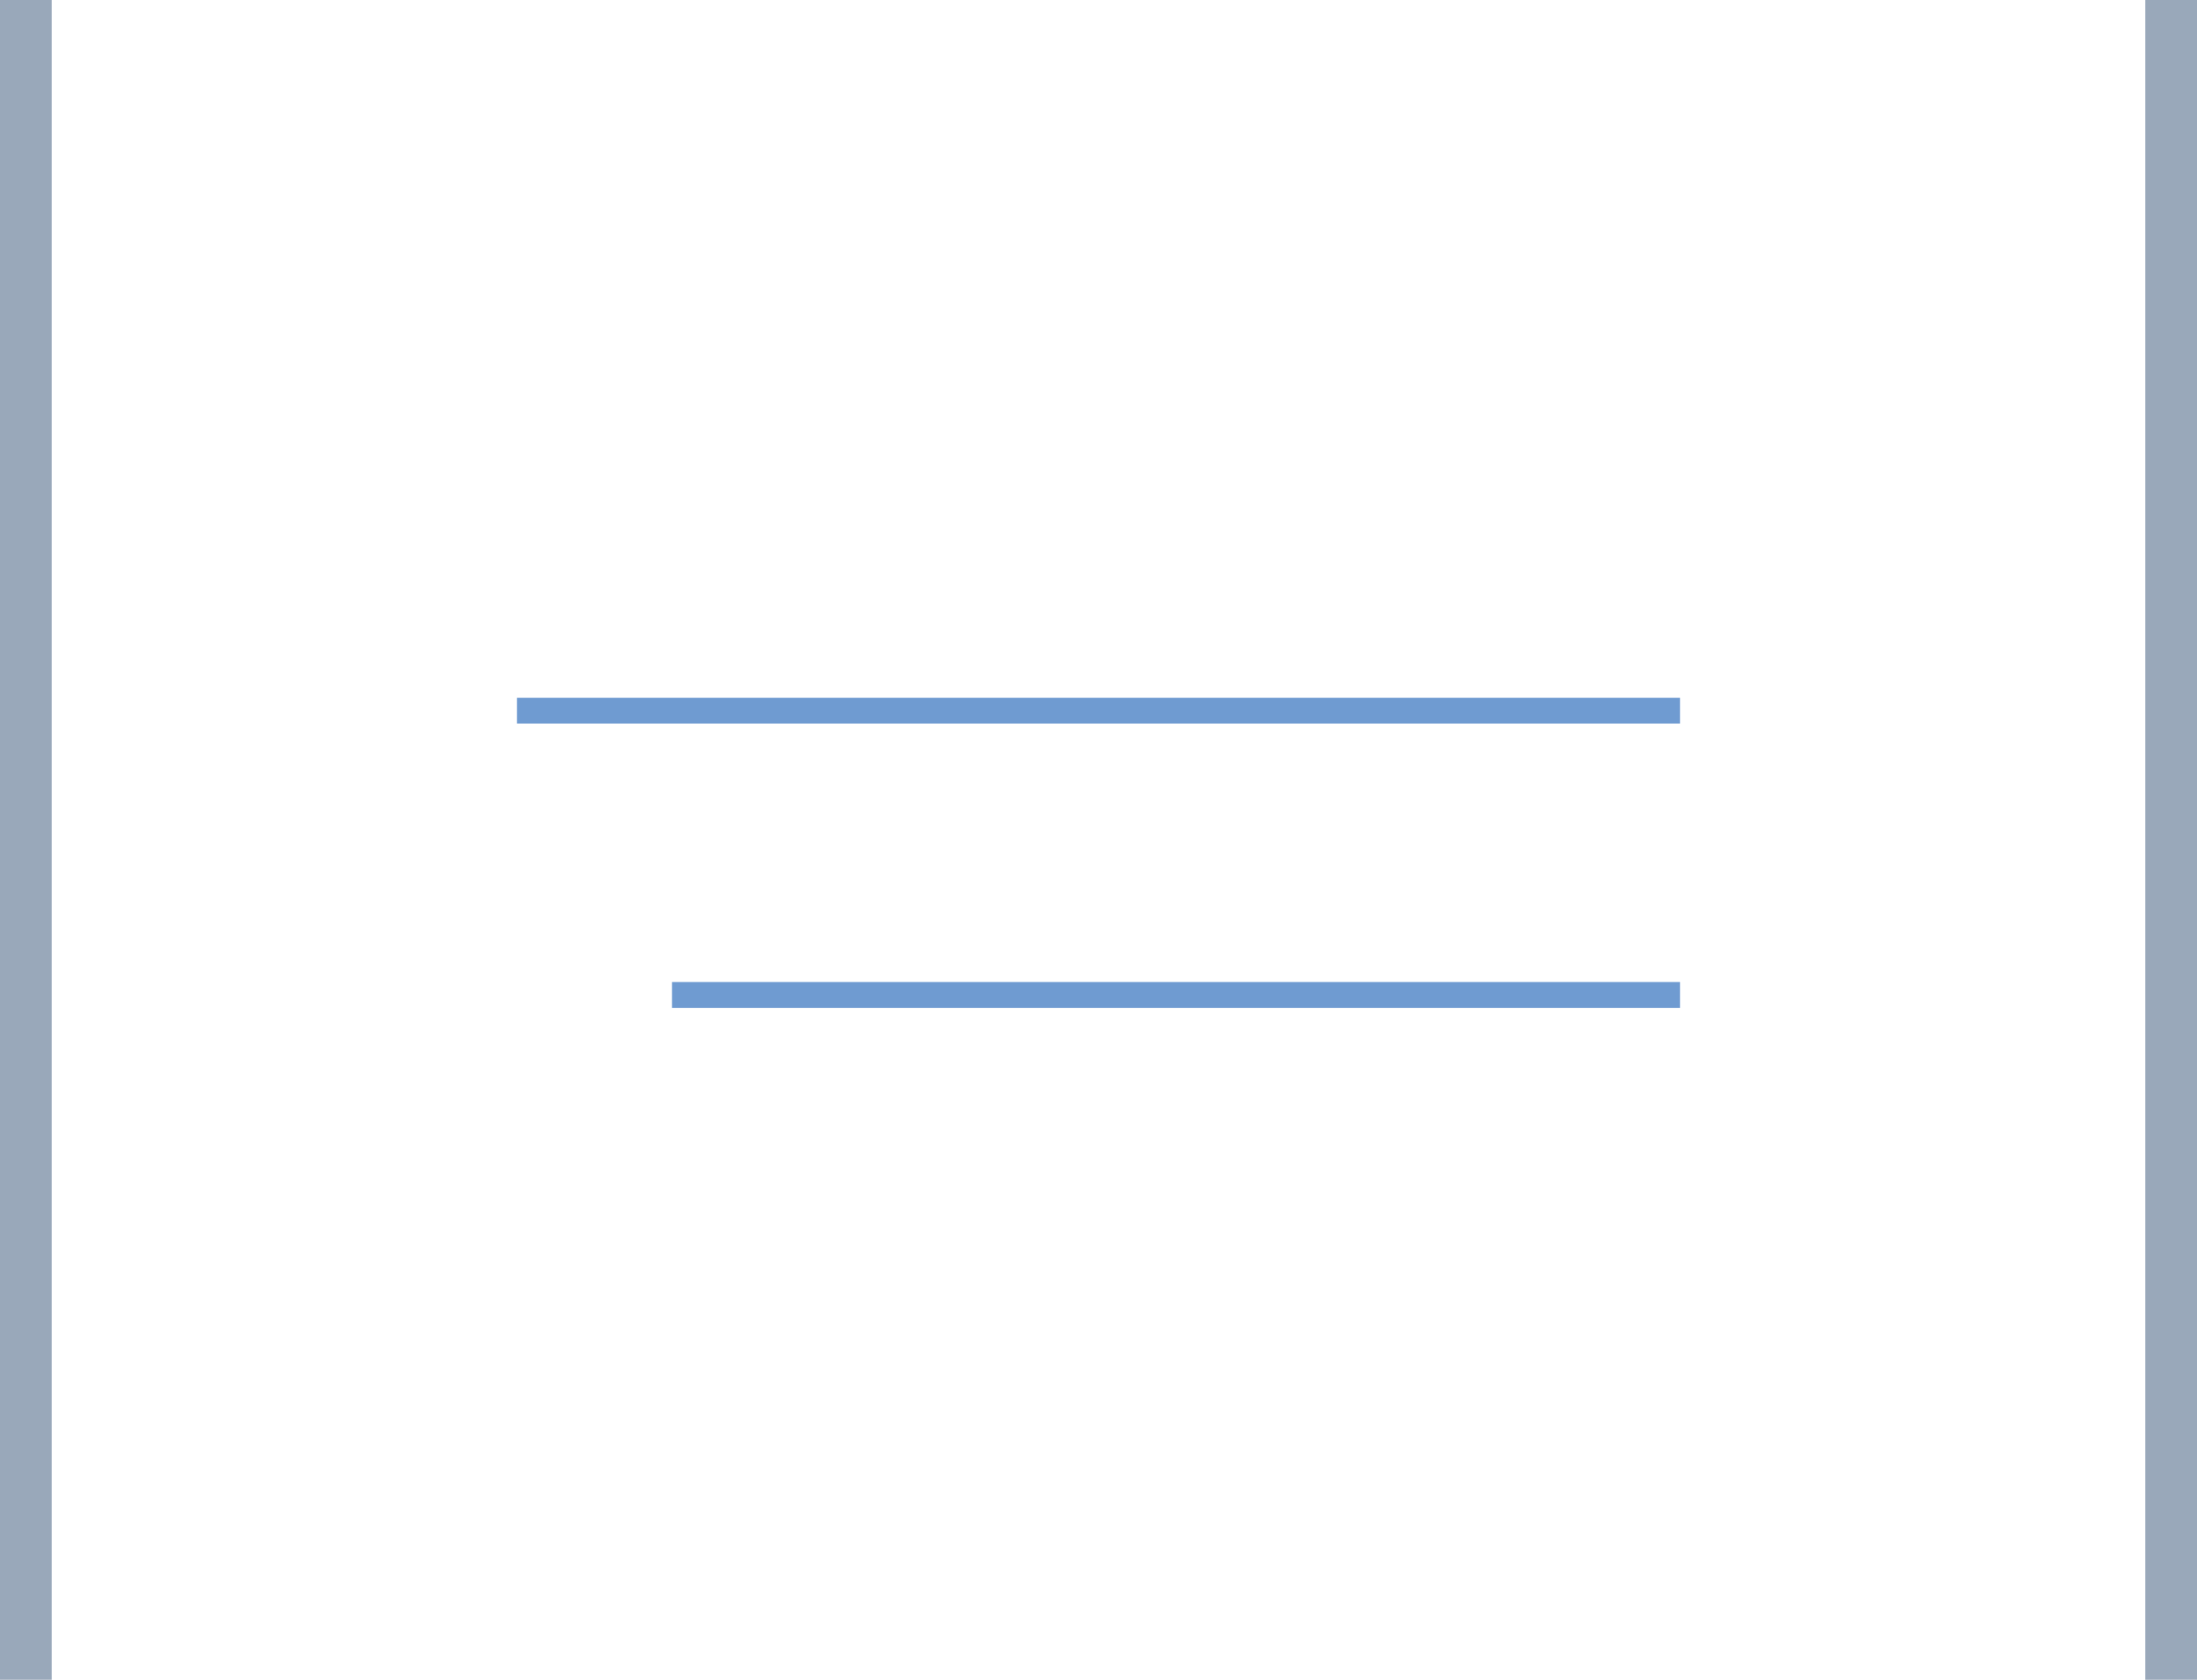 <?xml version="1.0" encoding="UTF-8"?> <svg xmlns="http://www.w3.org/2000/svg" width="85" height="65" viewBox="0 0 85 65" fill="none"> <path d="M2 2V63V65H0V0H2V2Z" fill="#345277" fill-opacity="0.5"></path> <path d="M83 63V2V0H85V65H83V63Z" fill="#345277" fill-opacity="0.5"></path> <rect x="20" y="27" width="45" height="1" fill="#6F9BD1"></rect> <rect x="26" y="38" width="39" height="1" fill="#6F9BD1"></rect> </svg> 